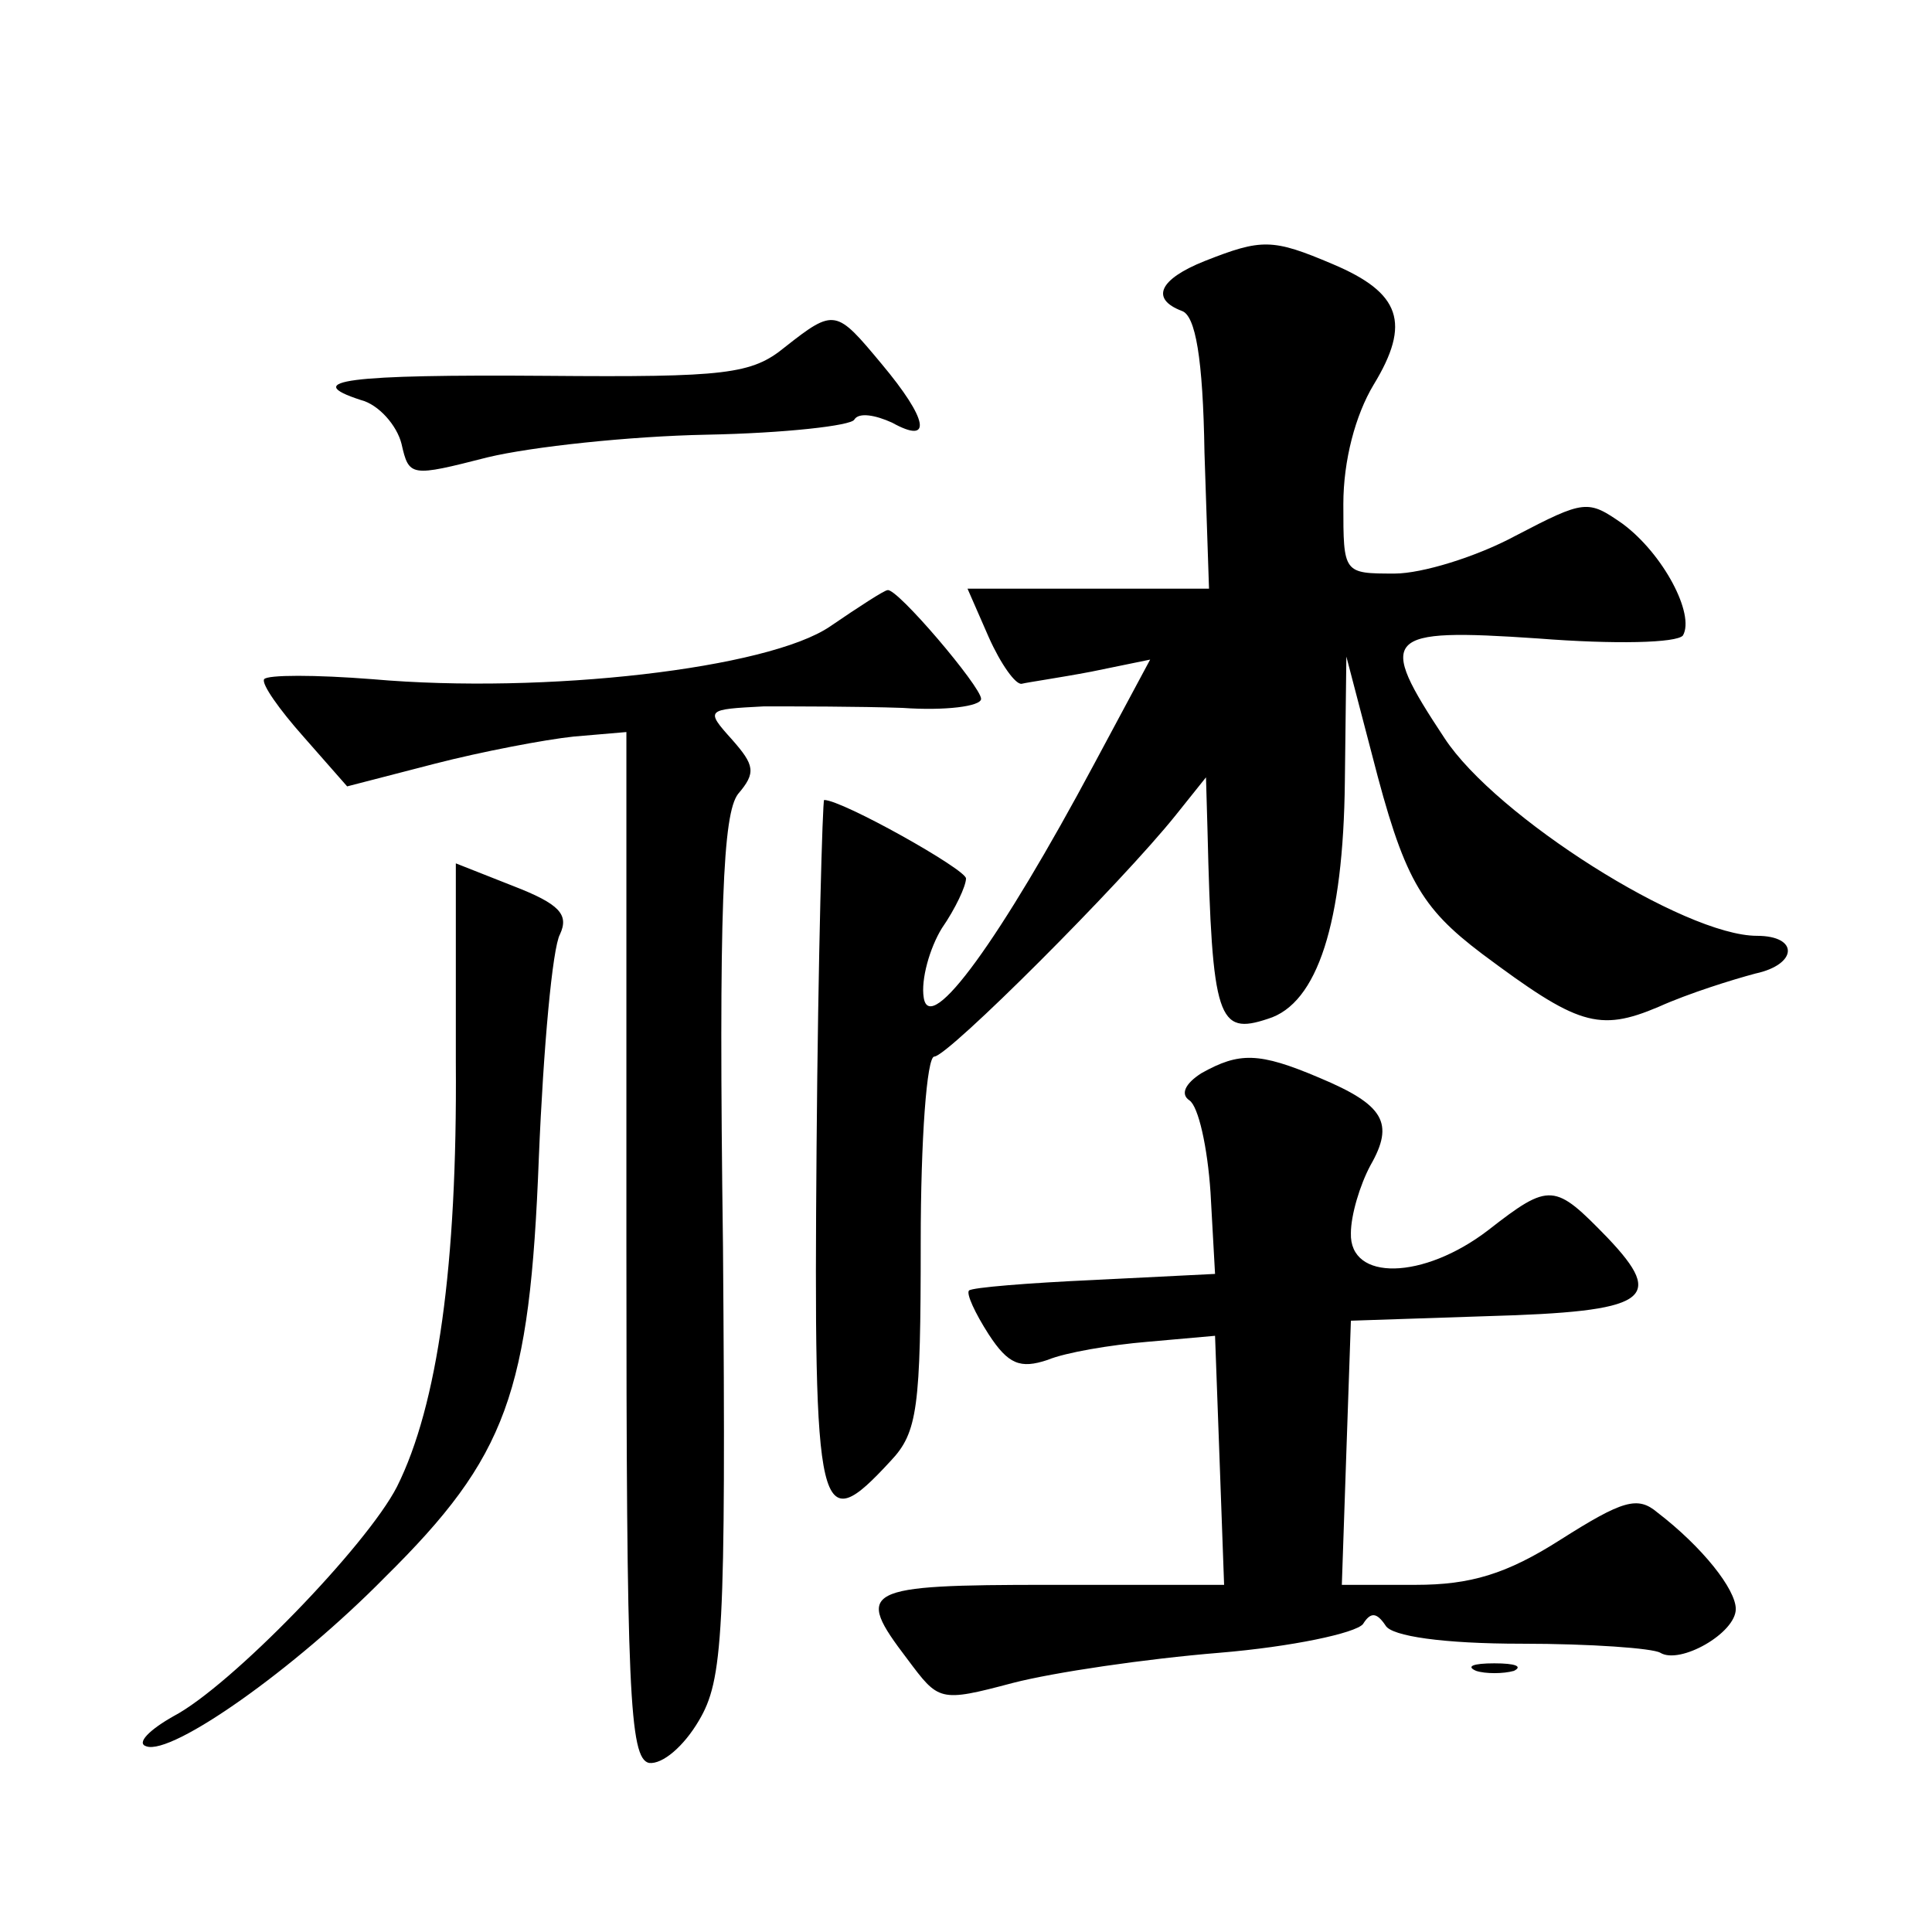 <?xml version="1.0" standalone="no"?>
<!DOCTYPE svg PUBLIC "-//W3C//DTD SVG 20010904//EN"
 "http://www.w3.org/TR/2001/REC-SVG-20010904/DTD/svg10.dtd">
<svg version="1.0" xmlns="http://www.w3.org/2000/svg"
 width="128pt" height="128pt" viewBox="0 0 128 128"
 preserveAspectRatio="xMidYMid meet">
<g transform="translate(0,128) scale(0.1,-0.1)"
fill="#0" stroke="none">
<path d="M798 1107 c-30 -12 -36 -25 -15 -33 9 -3 14 -31 15 -94 l3 -90 -80 0 -80
0 14 -32 c8 -18 18 -32 22 -31 4 1 25 4 46 8 l39 8 -37 -69 c-62 -116 -109 -181
-113 -155 -2 12 4 33 12 46 9 13 16 28 16 33 0 6 -82 52 -94 52 -1 0 -4 -103 -5
-230 -2 -248 1 -260 49 -208 18 19 20 35 20 145 0 68 4 123 9 123 9 0 124 115 160
160 l20 25 1 -35 c3 -126 7 -136 40 -125 33 10 50 64 51 157 l1 83 17 -65 c21 -82
32 -101 73 -132 63 -47 77 -52 117 -35 20 9 49 18 64 22 28 6 29 25 1 25 -48 0
-173 79 -207 131 -45 68 -41 73 62 66 51 -4 92 -3 96 2 8 14 -13 54 -40 74 -23
16 -25 16 -71 -8 -26 -14 -62 -25 -80 -25 -34 0 -34 0 -34 46 0 29 8 59 20 79 25
41 18 61 -27 80 -40 17 -47 17 -85 2z M520 1050 c-22 -18 -39 -20 -158 -19 -132
1 -163 -3 -123 -16 12 -3 24 -17 27 -29 5 -22 6 -22 57 -9 29 7 94 14 145 15 52
1 96 6 98 10 3 5 14 3 25 -2 27 -15 24 2 -7 39 -30 36 -31 37 -64 11z M550 865
c-41 -28 -189 -45 -303 -35 -38 3 -70 3 -72 0 -2 -3 10 -20 26 -38 l29 -33 58 15
c31 8 73 16 92 18 l35 3 0 -340 c0 -296 2 -340 15 -343 9 -1 23 11 33 28 16 27
18 56 16 314 -3 226 0 287 10 300 12 14 11 19 -4 36 -18 20 -17 20 21 22 21 0 63
0 92 -1 28 -2 52 1 52 6 0 8 -56 74 -62 72 -2 0 -19 -11 -38 -24z M302 576 c1 -134
-12 -227 -39 -281 -20 -39 -110 -132 -148 -152 -16 -9 -25 -18 -18 -20 17 -6 98
51 158 112 81 80 96 122 102 278 3 73 9 139 14 148 6 13 0 20 -31 32 l-38 15 0
-132z M796 569 c-11 -7 -14 -14 -8 -18 6 -4 12 -31 14 -61 l3 -54 -80 -4 c-44 -2
-81 -5 -83 -7 -2 -2 4 -15 13 -29 13 -20 21 -23 39 -17 12 5 42 10 66 12 l45 4
3 -82 3 -83 -116 0 c-124 0 -129 -3 -94 -49 21 -28 21 -29 70 -16 27 7 88 16 137
20 48 4 90 13 95 19 5 8 9 8 15 -1 4 -7 38 -12 90 -12 46 0 87 -3 92 -6 13 -8 50
13 50 29 0 13 -22 41 -52 64 -13 11 -23 8 -64 -18 -36 -23 -60 -30 -96 -30 l-49
0 3 88 3 87 90 3 c107 3 119 11 80 52 -35 36 -38 37 -79 5 -43 -33 -92 -34 -91
-2 0 12 6 32 13 45 16 28 9 40 -34 58 -40 17 -53 17 -78 3z M978 173 c6 -2 18 -2
25 0 6 3 1 5 -13 5 -14 0 -19 -2 -12 -5z"/>
</g>
</svg>
